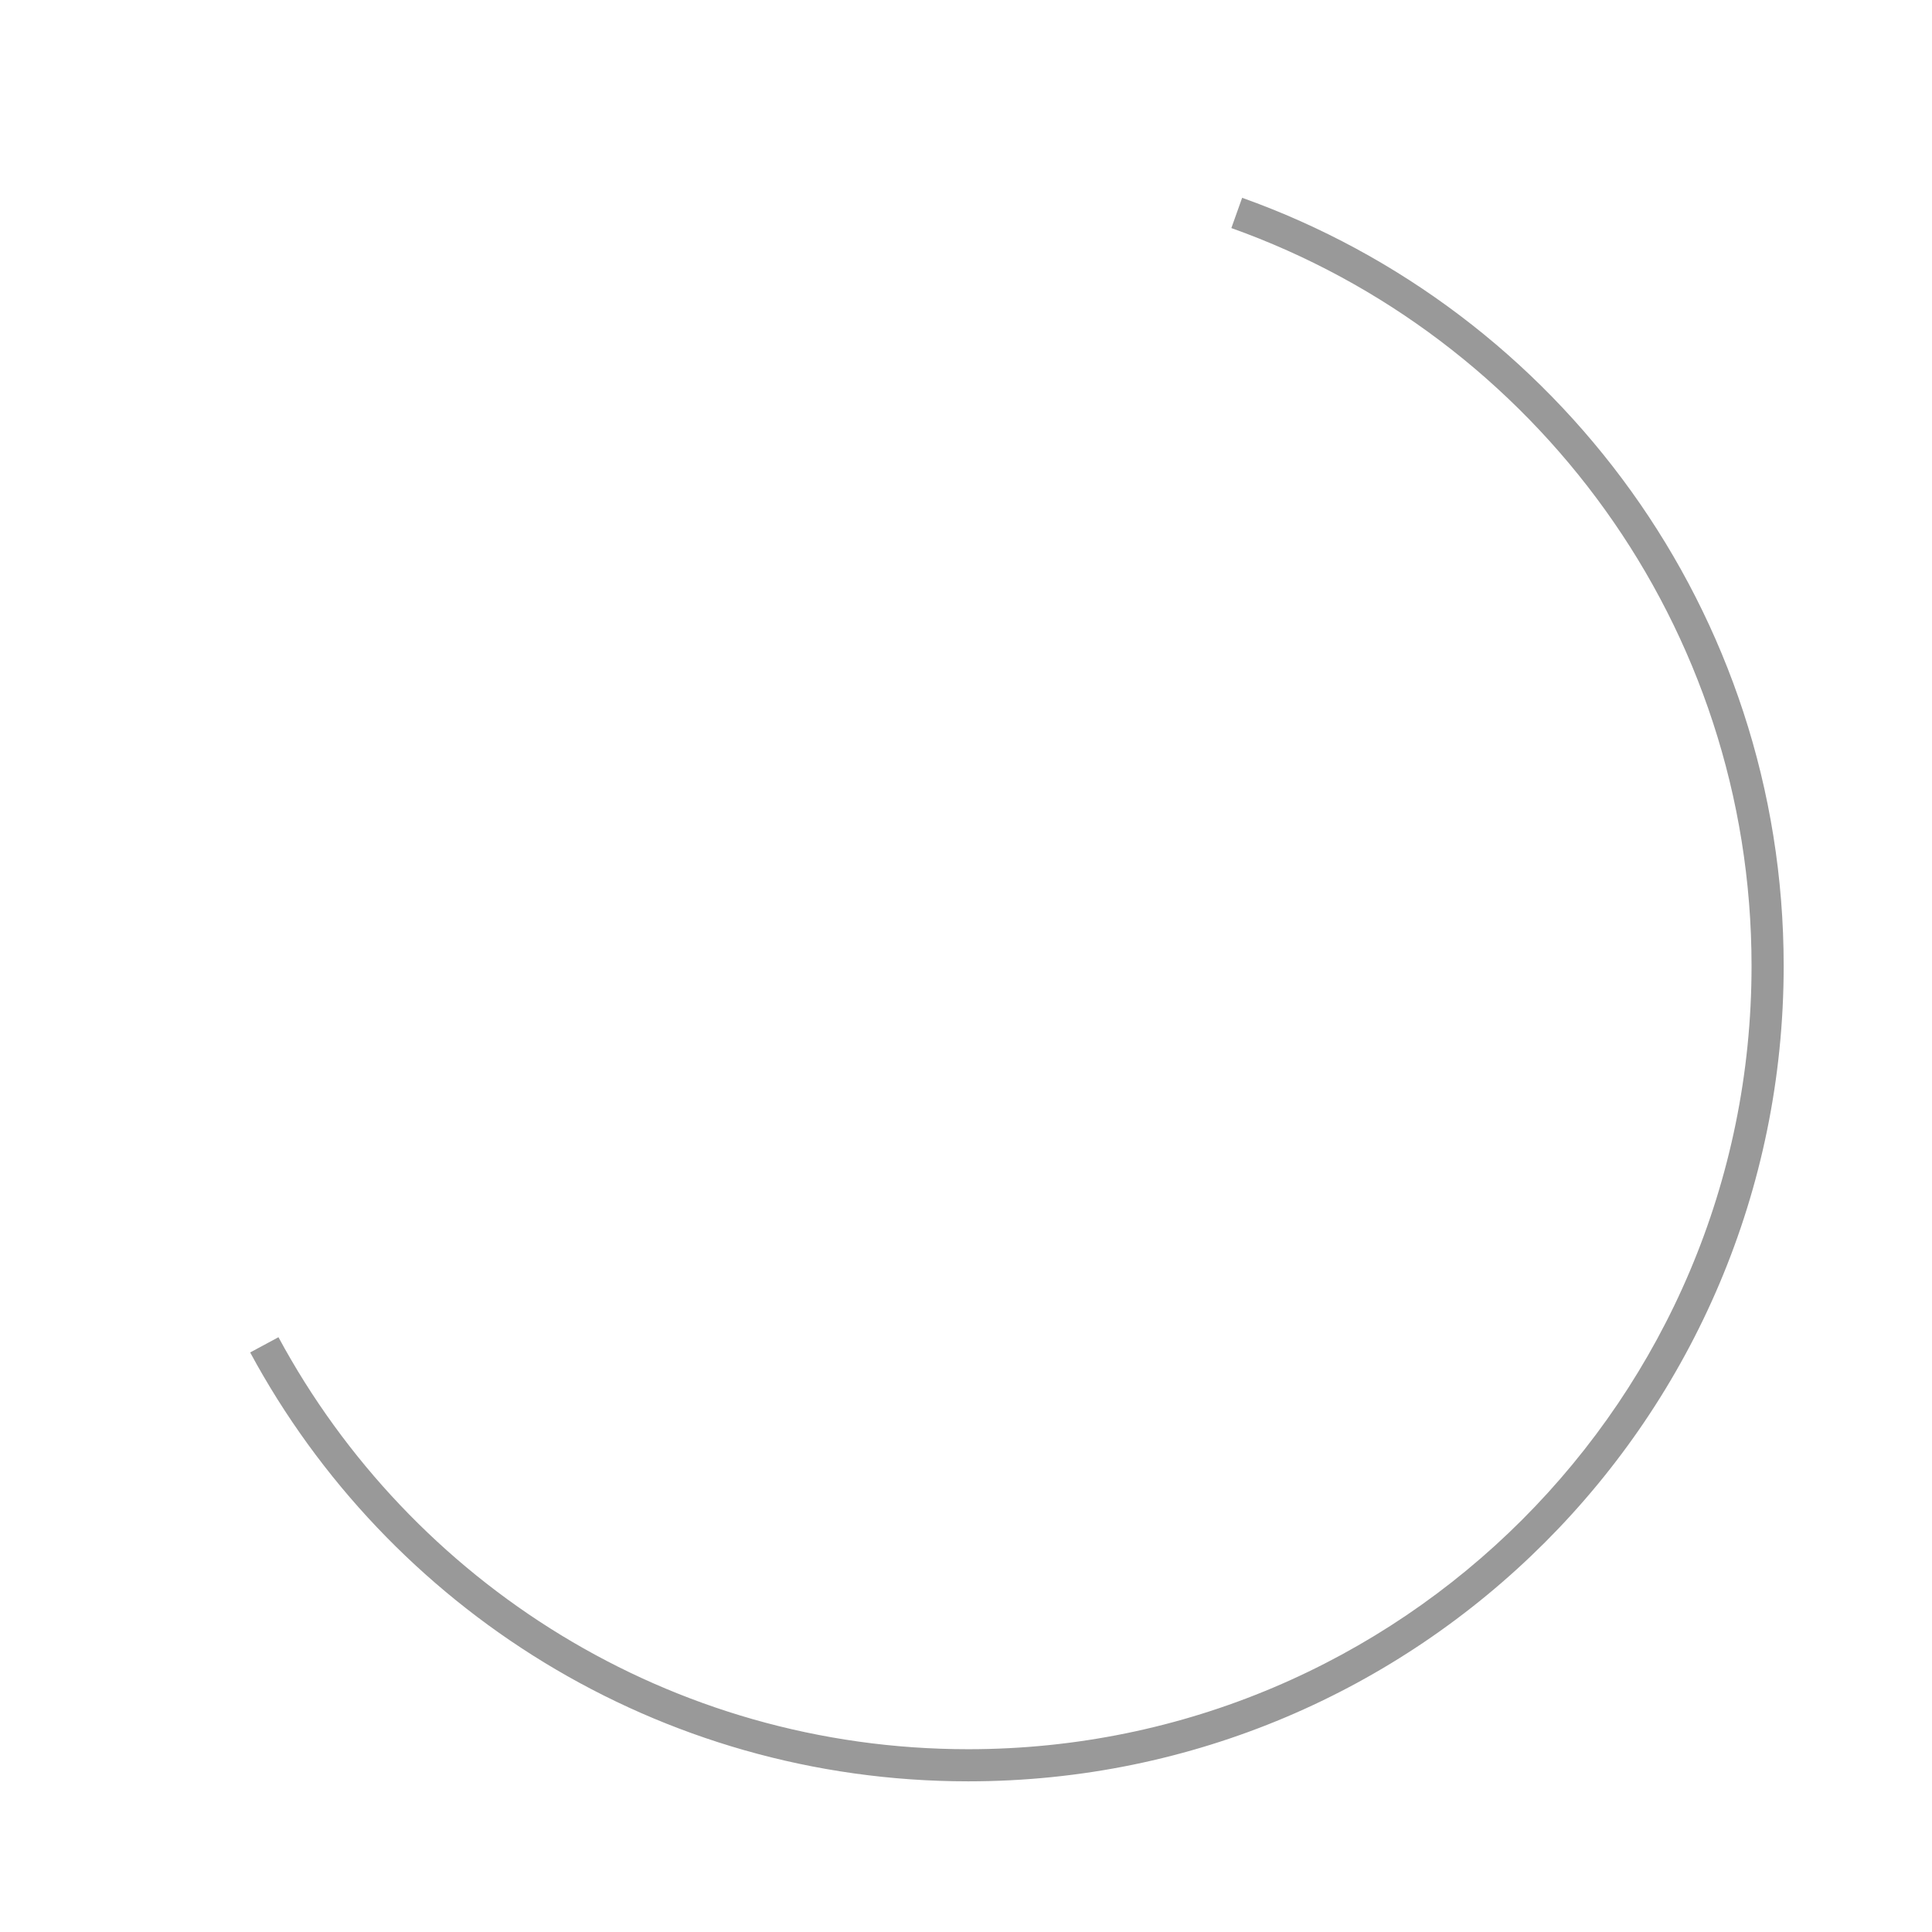 <?xml version="1.0" encoding="UTF-8" standalone="no"?>
<svg
   xmlns:dc="http://purl.org/dc/elements/1.1/"
   xmlns:cc="http://creativecommons.org/ns#"
   xmlns:rdf="http://www.w3.org/1999/02/22-rdf-syntax-ns#"
   xmlns:svg="http://www.w3.org/2000/svg"
   xmlns="http://www.w3.org/2000/svg"
   width="90.767mm"
   height="90.767mm"
   viewBox="0 0 90.767 90.767"
   version="1.1"
   id="svg8">
  <defs
     id="defs2" />
  <g
     transform="matrix(0.265,0,0,0.265,-21.788,47.596)"
     id="g11"
     style="fill:#999999;fill-opacity:1">
    <path
       d="m 398.44,-8.363 c 0,-62.801 -40.057,-116.227 -96.006,-136.178 0,0 -1.913,5.366 -1.913,5.366 53.745,19.166 92.223,70.486 92.223,130.813 0,76.693 -62.172,138.865 -138.865,138.865 -52.873,0 -98.837,-29.555 -122.293,-73.041 0,0 -5.016,2.7 -5.016,2.7 24.418,45.27 72.267,76.037 127.309,76.037 C 333.718,136.198 398.44,71.476 398.44,-8.363 Z"
       id="path9"
       style="fill:#999999;fill-opacity:1" />
  </g>
</svg>
